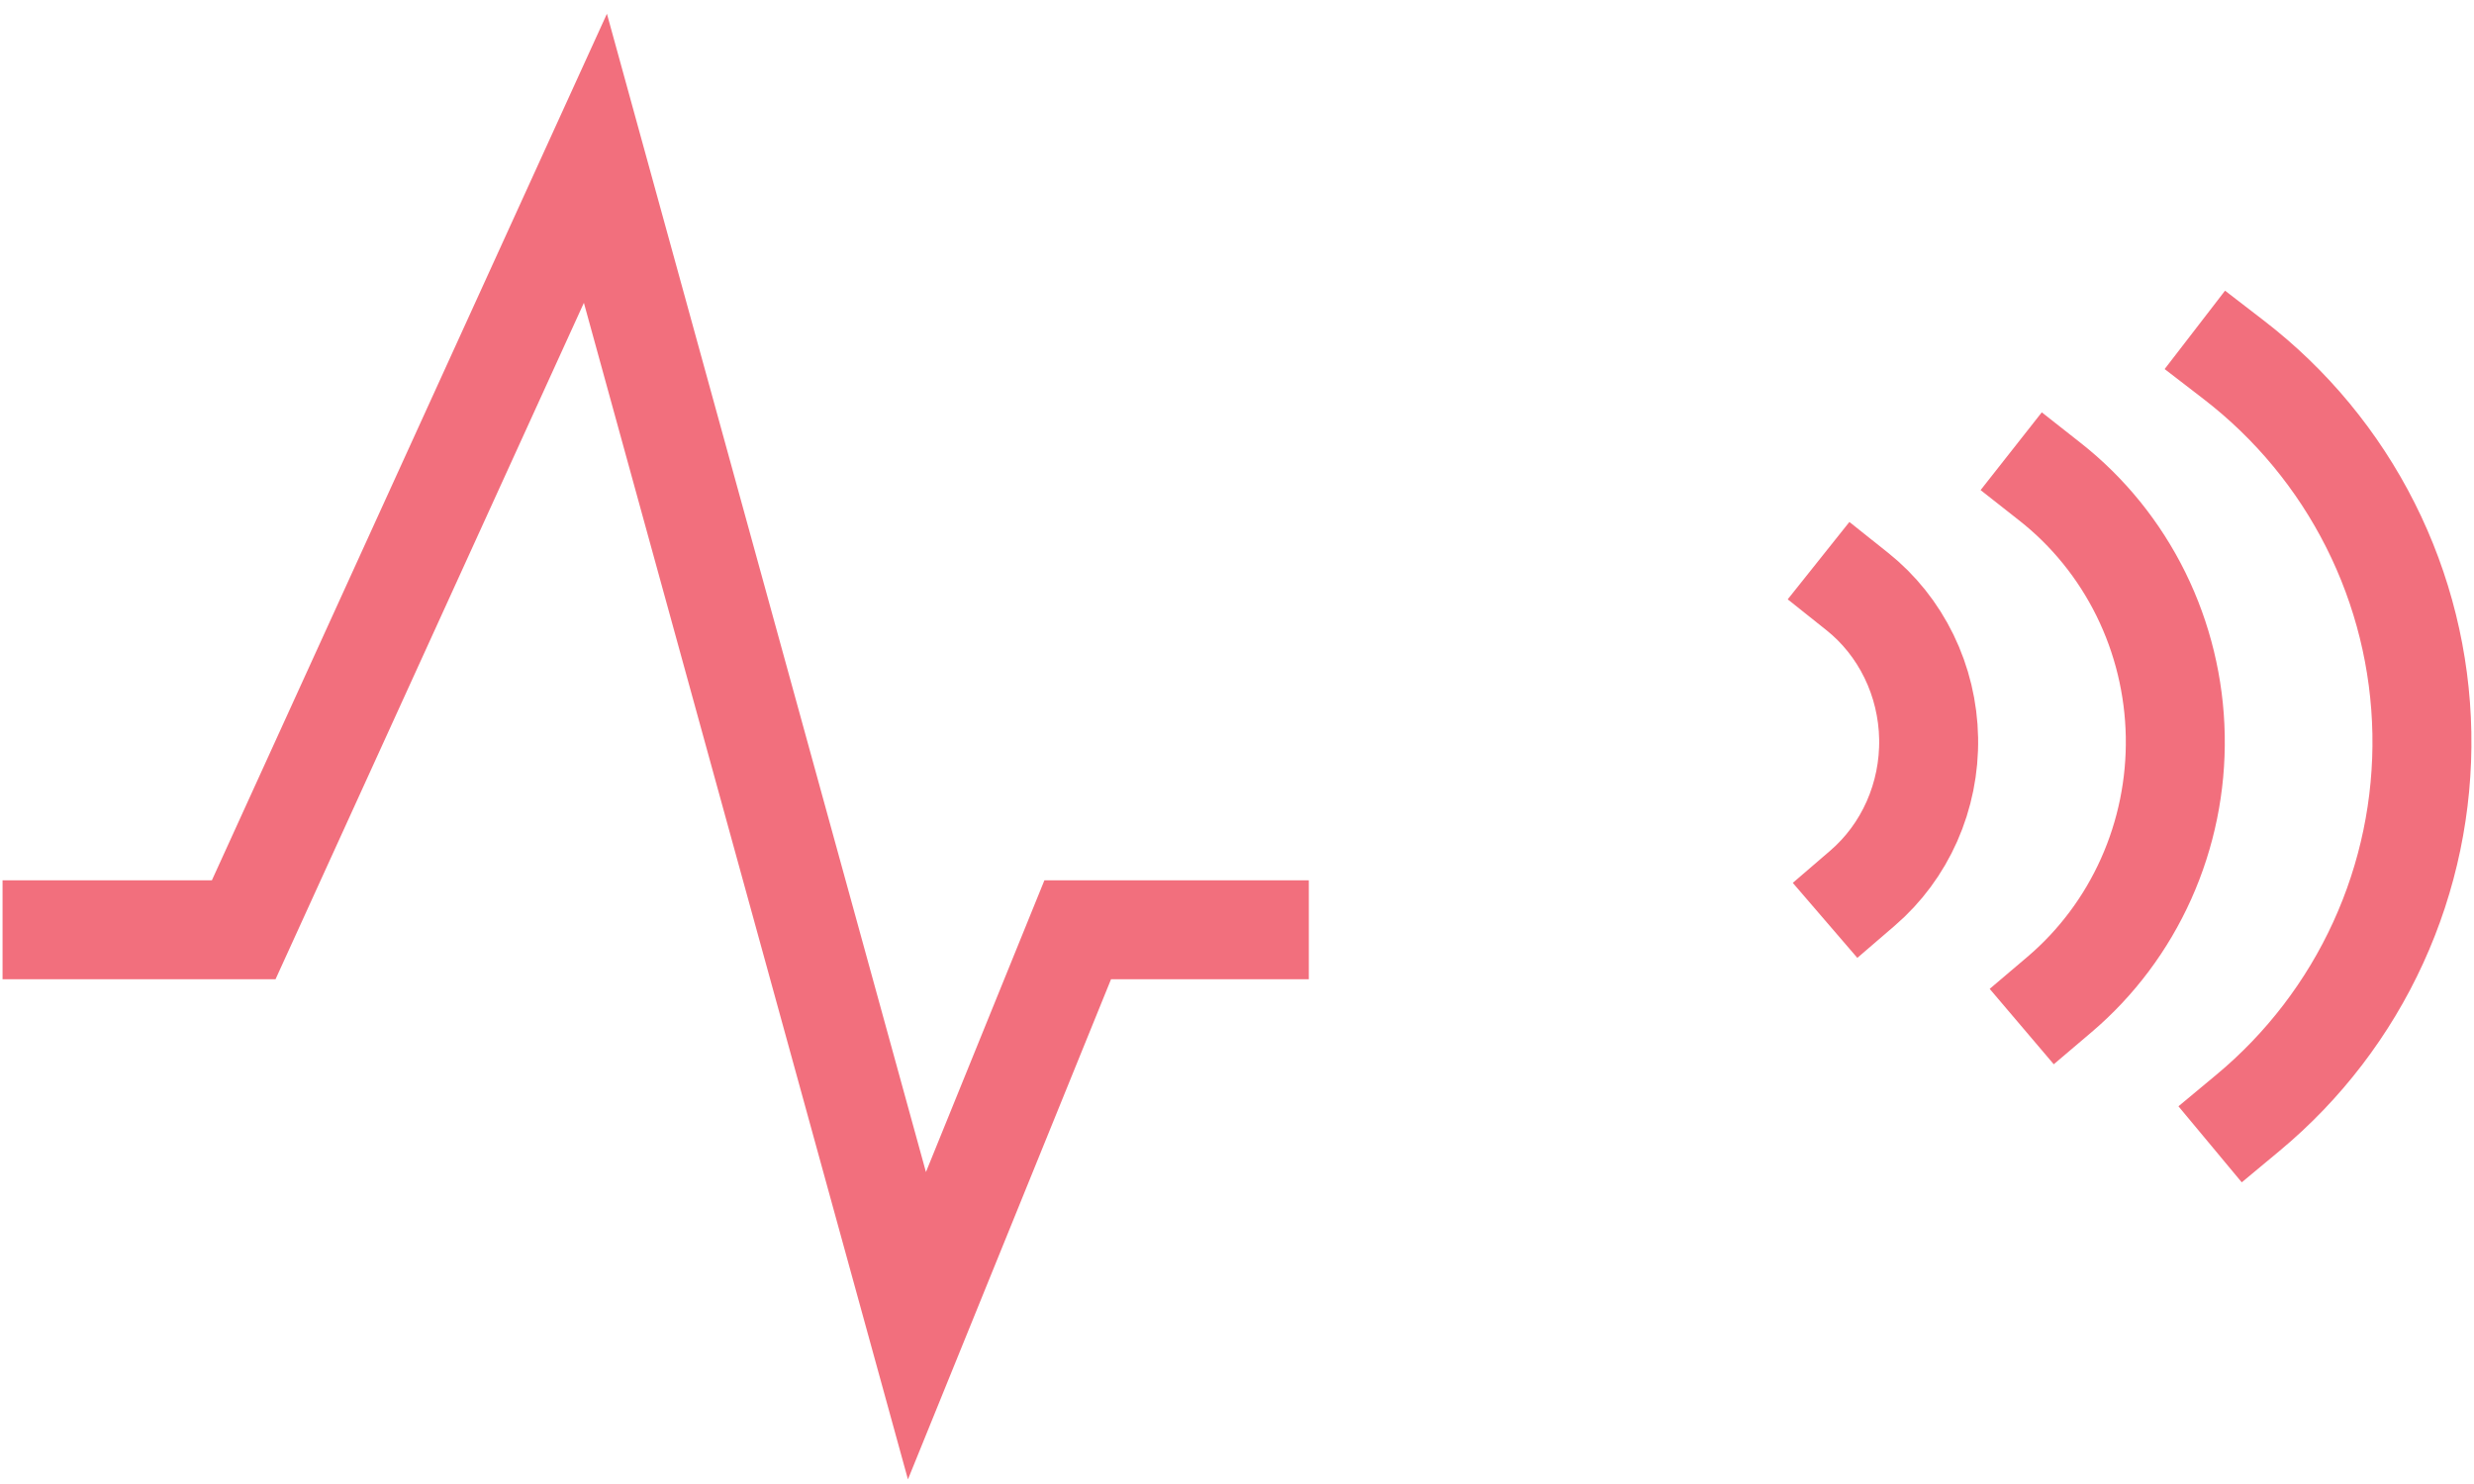<svg width="125" height="75" viewBox="0 0 125 75" fill="none" xmlns="http://www.w3.org/2000/svg">
<path d="M0.129 46.991H12.313L30.083 8L46.329 67L54.452 46.991H66.129" stroke="#F26F7D" stroke-width="5"/>
<path d="M93.838 29.893C94.93 30.763 95.825 31.88 96.451 33.166C97.078 34.452 97.419 35.872 97.445 37.319C97.472 38.767 97.182 40.199 96.602 41.51C96.022 42.821 95.167 43.972 94.107 44.884" stroke="#F26F7D" stroke-width="5" stroke-linecap="square"/>
<path d="M103.581 24.35C105.504 25.863 107.073 27.802 108.17 30.024C109.266 32.247 109.86 34.696 109.906 37.189C109.952 39.682 109.448 42.152 108.433 44.416C107.419 46.679 105.921 48.677 104.054 50.263" stroke="#F26F7D" stroke-width="5" stroke-linecap="square"/>
<path d="M112.876 18.197C115.769 20.426 118.124 23.278 119.767 26.54C121.41 29.802 122.298 33.392 122.366 37.044C122.434 40.696 121.681 44.317 120.161 47.638C118.642 50.96 116.395 53.897 113.588 56.233" stroke="#F26F7D" stroke-width="5" stroke-linecap="square"/>
</svg>
